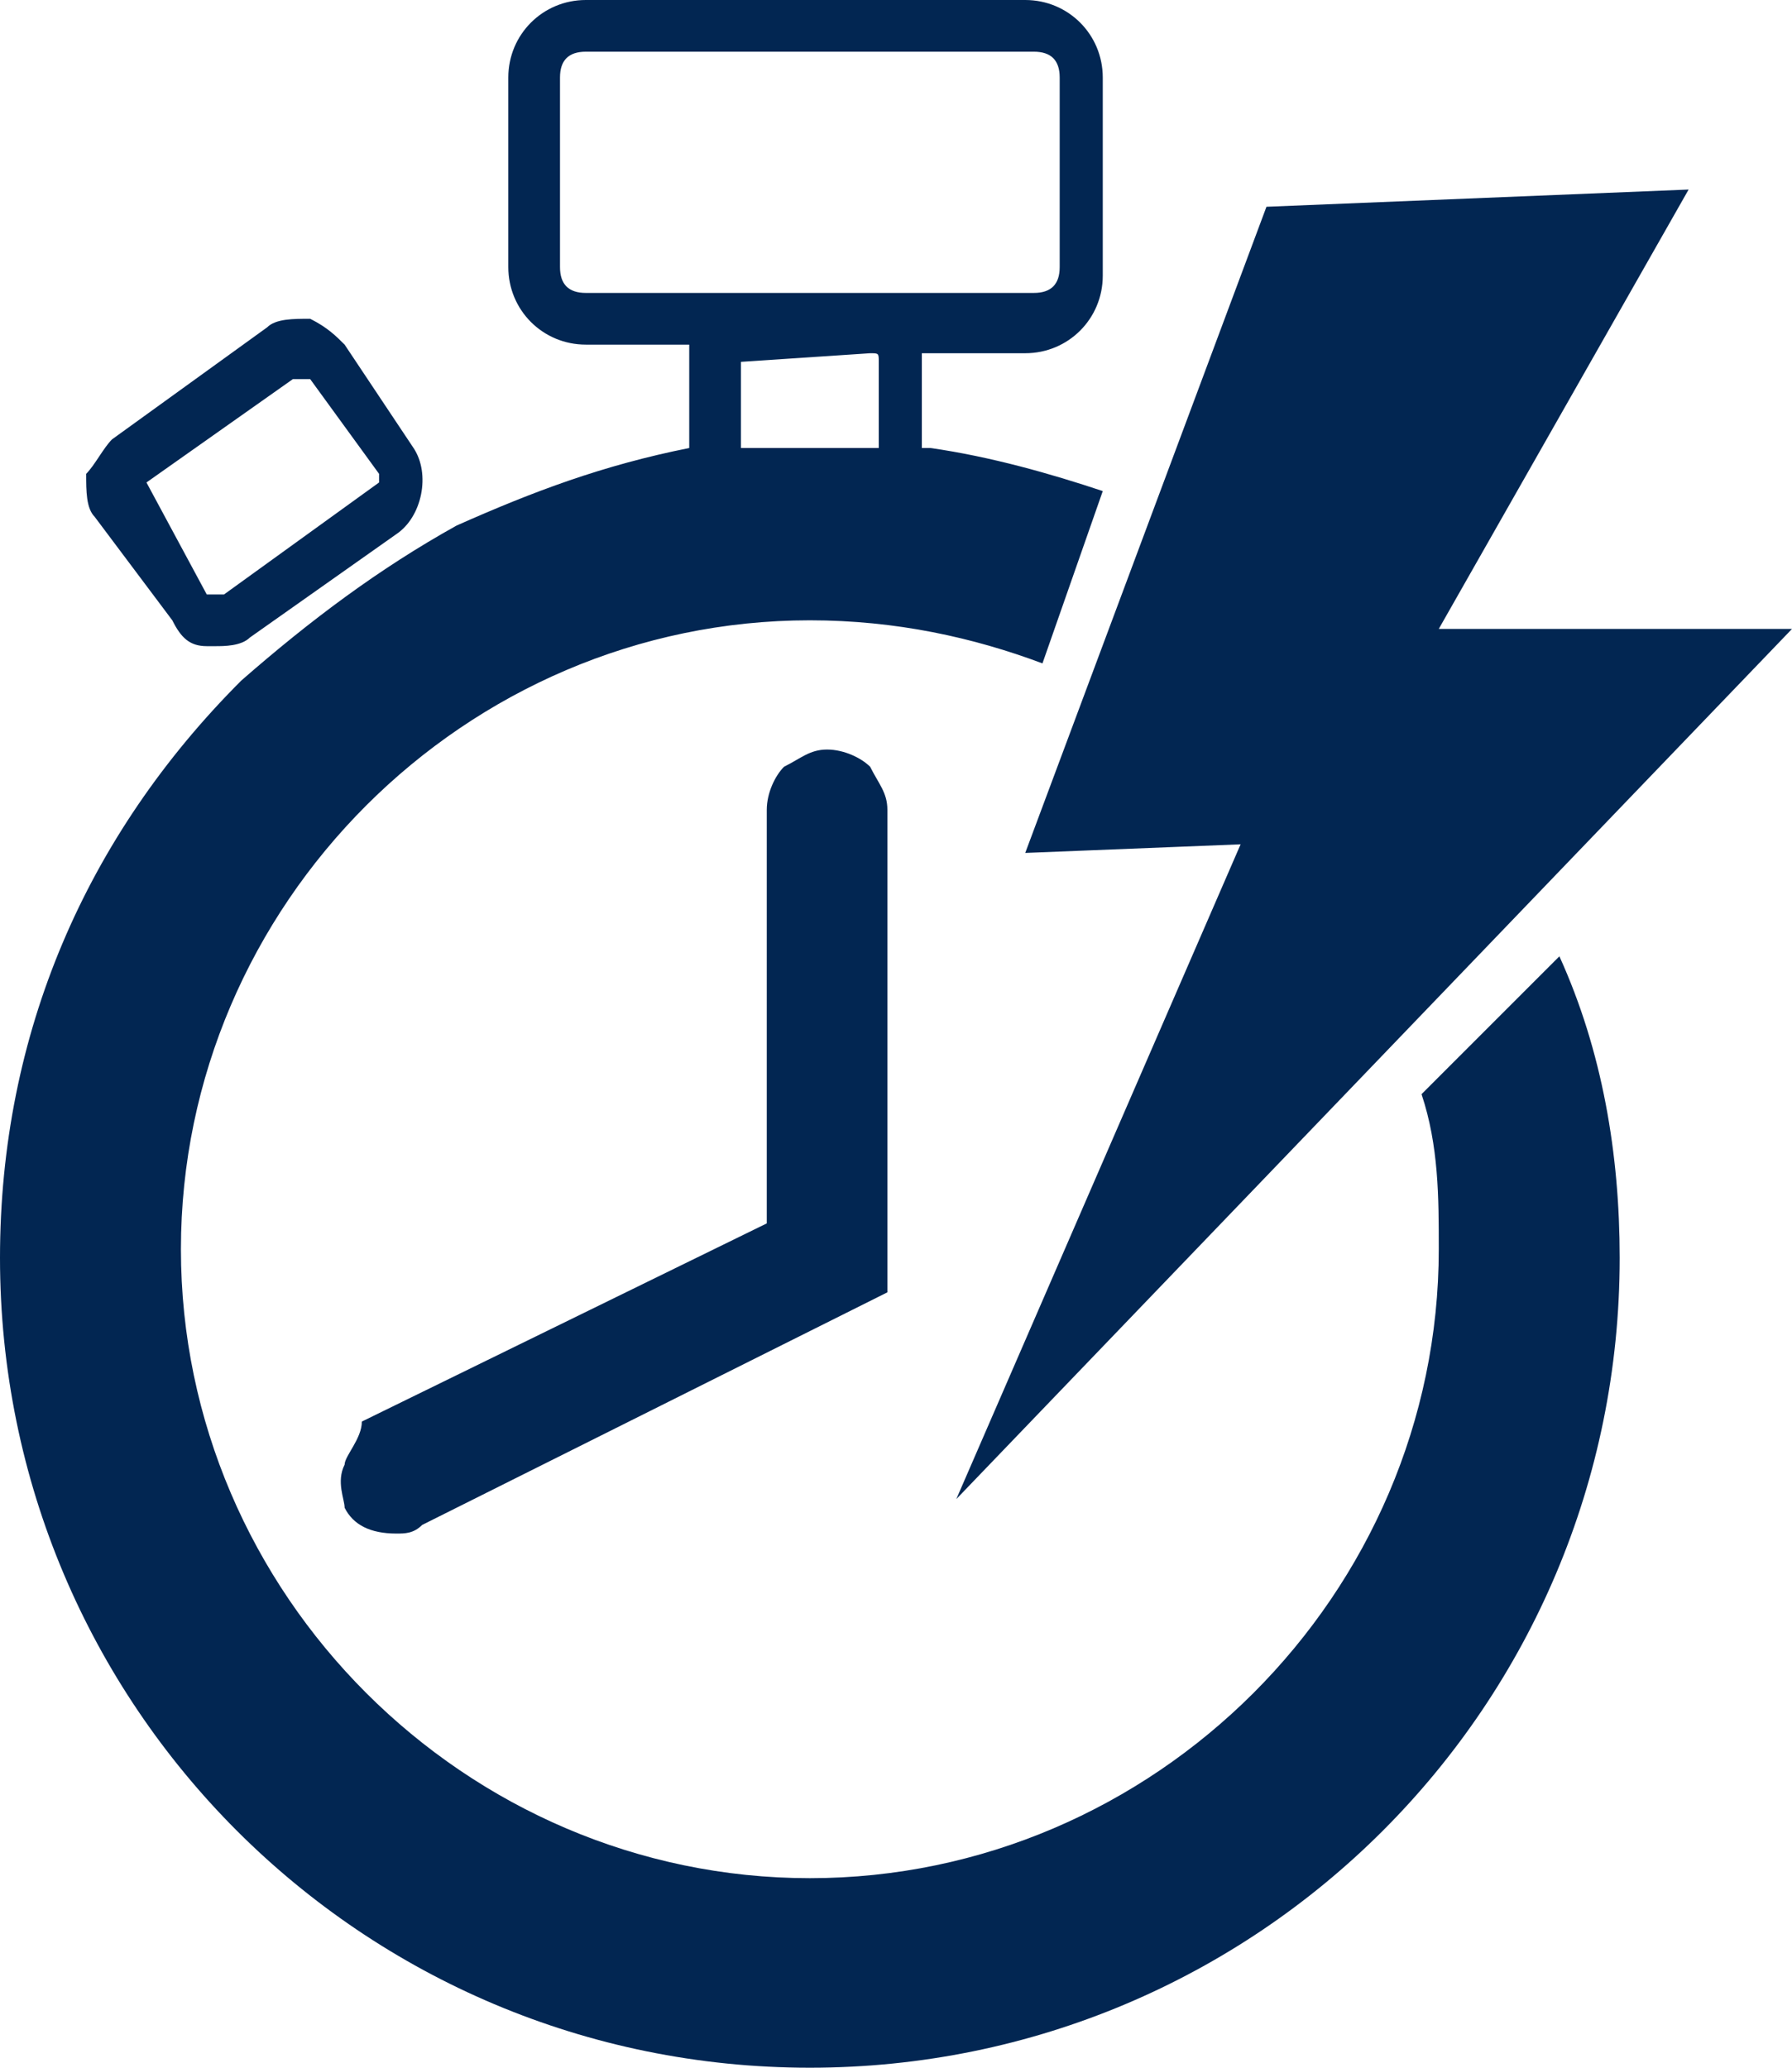 <svg width="20.8" height="24" viewBox="0 0 20.8 24" xmlns="http://www.w3.org/2000/svg">
    <path d="M11.9 0c.5 0 .9.4.9.9v2.3c0 .5-.4.9-.9.9h-1.2v1.1h.1c.7.1 1.4.3 2 .5l-.7 2c-.8-.3-1.7-.5-2.7-.5-4 0-7.3 3.3-7.3 7.3s3.3 7.3 7.3 7.3 7.3-3.3 7.3-7.3c0-.6 0-1.2-.2-1.8l1.6-1.6c.5 1.1.7 2.3.7 3.5 0 5.2-4.2 9.4-9.4 9.4S0 19.8 0 14.6C0 12 1 9.7 2.8 7.9c.8-.7 1.6-1.3 2.5-1.8.9-.4 1.7-.7 2.7-.9V4H6.8c-.5 0-.9-.4-.9-.9V.9c0-.5.4-.9.9-.9zM9.6 8.7c.2 0 .4.1.5.2.1.2.2.3.2.5V15l-5.4 2.7c-.1.1-.2.1-.3.1-.3 0-.5-.1-.6-.3 0-.1-.1-.3 0-.5 0-.1.2-.3.2-.5l4.7-2.3V9.4c0-.2.1-.4.2-.5.2-.1.3-.2.5-.2zm10-6.5-2.9 5.1h4.1l-9.7 10.1 3.3-7.6-2.5.1 2.8-7.5 4.9-.2zm-16 1.5c.2.1.3.2.4.3l.8 1.2c.2.3.1.8-.2 1L2.9 7.4c-.1.1-.3.1-.4.1h-.1c-.2 0-.3-.1-.4-.3L1.1 6C1 5.9 1 5.7 1 5.5c.1-.1.2-.3.3-.4l1.8-1.3c.1-.1.3-.1.5-.1zm0 .7h-.2L1.7 5.6l.7 1.3h.2l1.8-1.3v-.1l-.8-1.1zm6.542-.3H10.1l-1.5.1v1h1.6v-1c0-.1 0-.1-.1-.1zM12 .6H6.8c-.2 0-.3.1-.3.3v2.2c0 .2.1.3.3.3H12c.2 0 .3-.1.3-.3V.9c0-.2-.1-.3-.3-.3z" fill="#022652" fill-rule="evenodd"/>
</svg>
